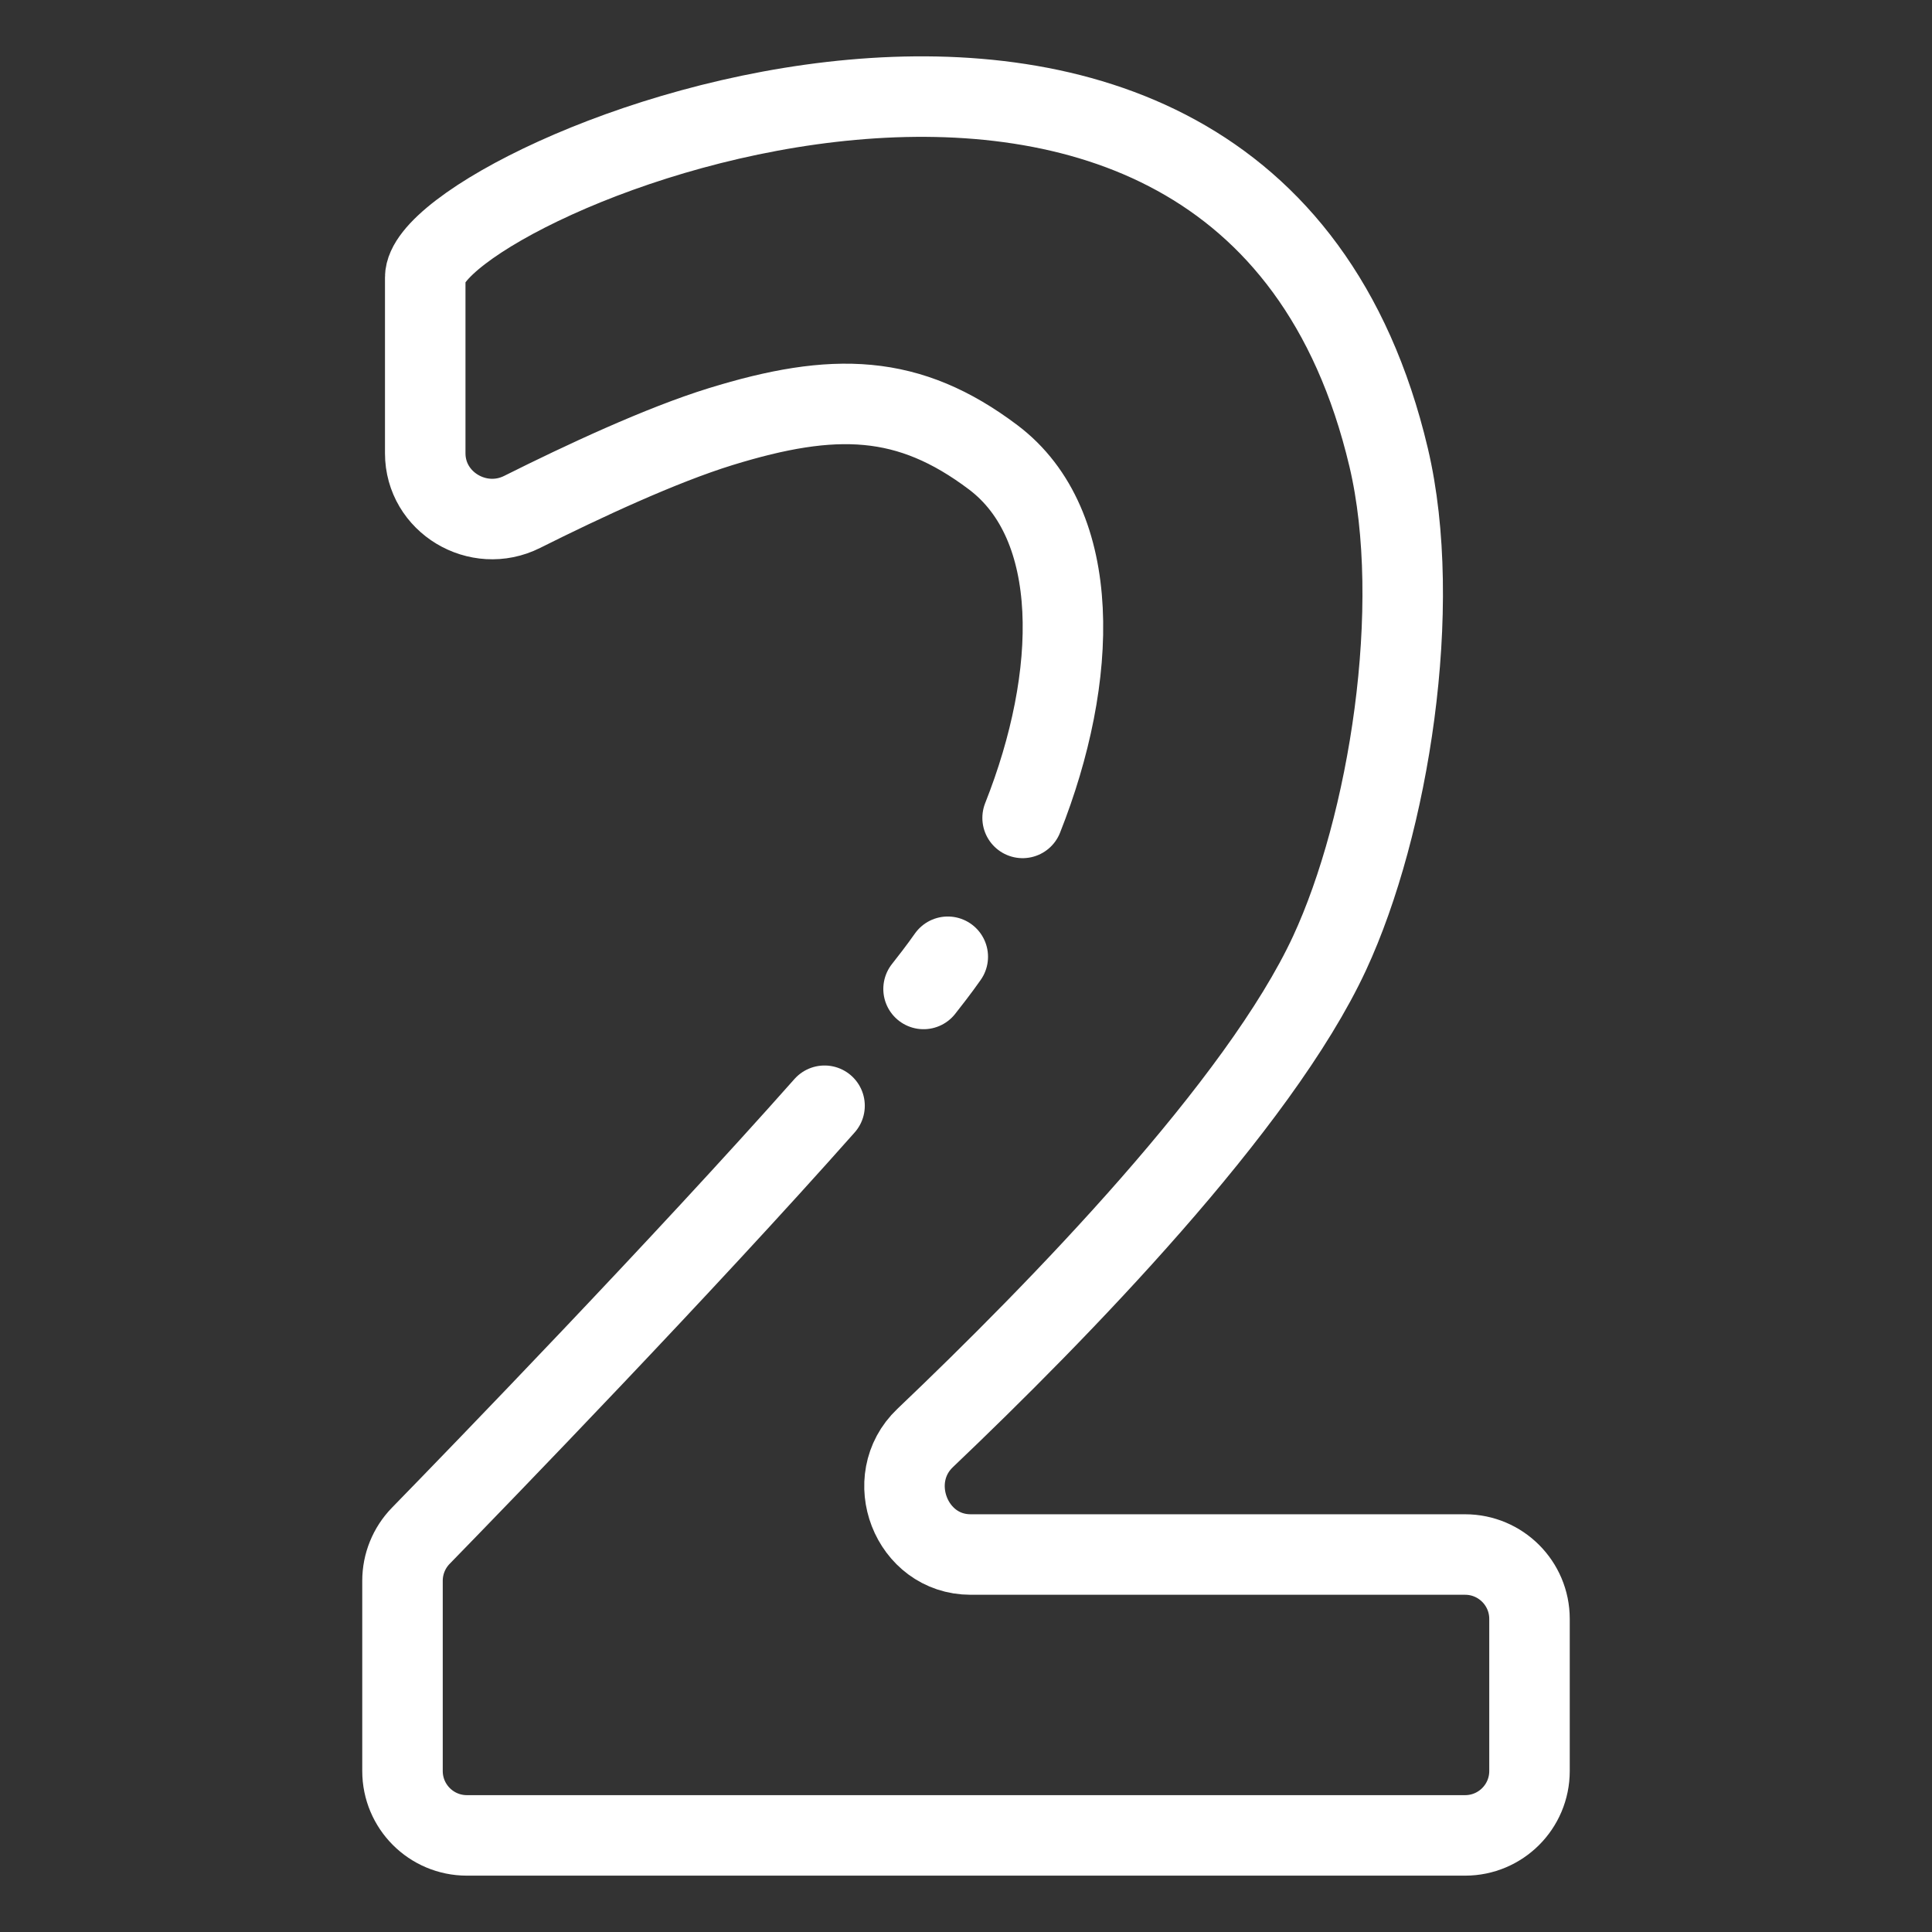 <svg width="60" height="60" viewBox="0 0 60 60" fill="none" xmlns="http://www.w3.org/2000/svg">
<rect x="0" y="0" width="60" height="60" fill="#333333" stroke="none"/>
<path d="M29.434 29.713C29.296 29.909 29.156 30.1 29.012 30.288C28.908 30.425 28.798 30.567 28.682 30.713M31.758 25.401C33.505 20.999 33.621 16.298 30.847 14.204C28.223 12.225 25.907 12.161 22.379 13.25C20.533 13.82 18.108 14.95 16.215 15.898C14.851 16.581 13.206 15.602 13.206 14.077C13.206 12.256 13.206 10.089 13.206 8.614C13.206 5.615 38.591 -4.957 43.125 14.204C44.222 18.84 43.125 25.651 41.29 29.603C39.102 34.319 32.881 40.708 28.731 44.658C27.39 45.934 28.292 48.277 30.144 48.277H45.5C46.605 48.277 47.5 49.173 47.5 50.277V55C47.5 56.105 46.605 57 45.5 57H14.5C13.395 57 12.5 56.105 12.5 55V49.094C12.5 48.571 12.703 48.07 13.068 47.695C14.966 45.748 21.21 39.302 25.607 34.34" stroke="white" stroke-width="2.5" stroke-linecap="round" stroke-linejoin="round"/>
</svg>
